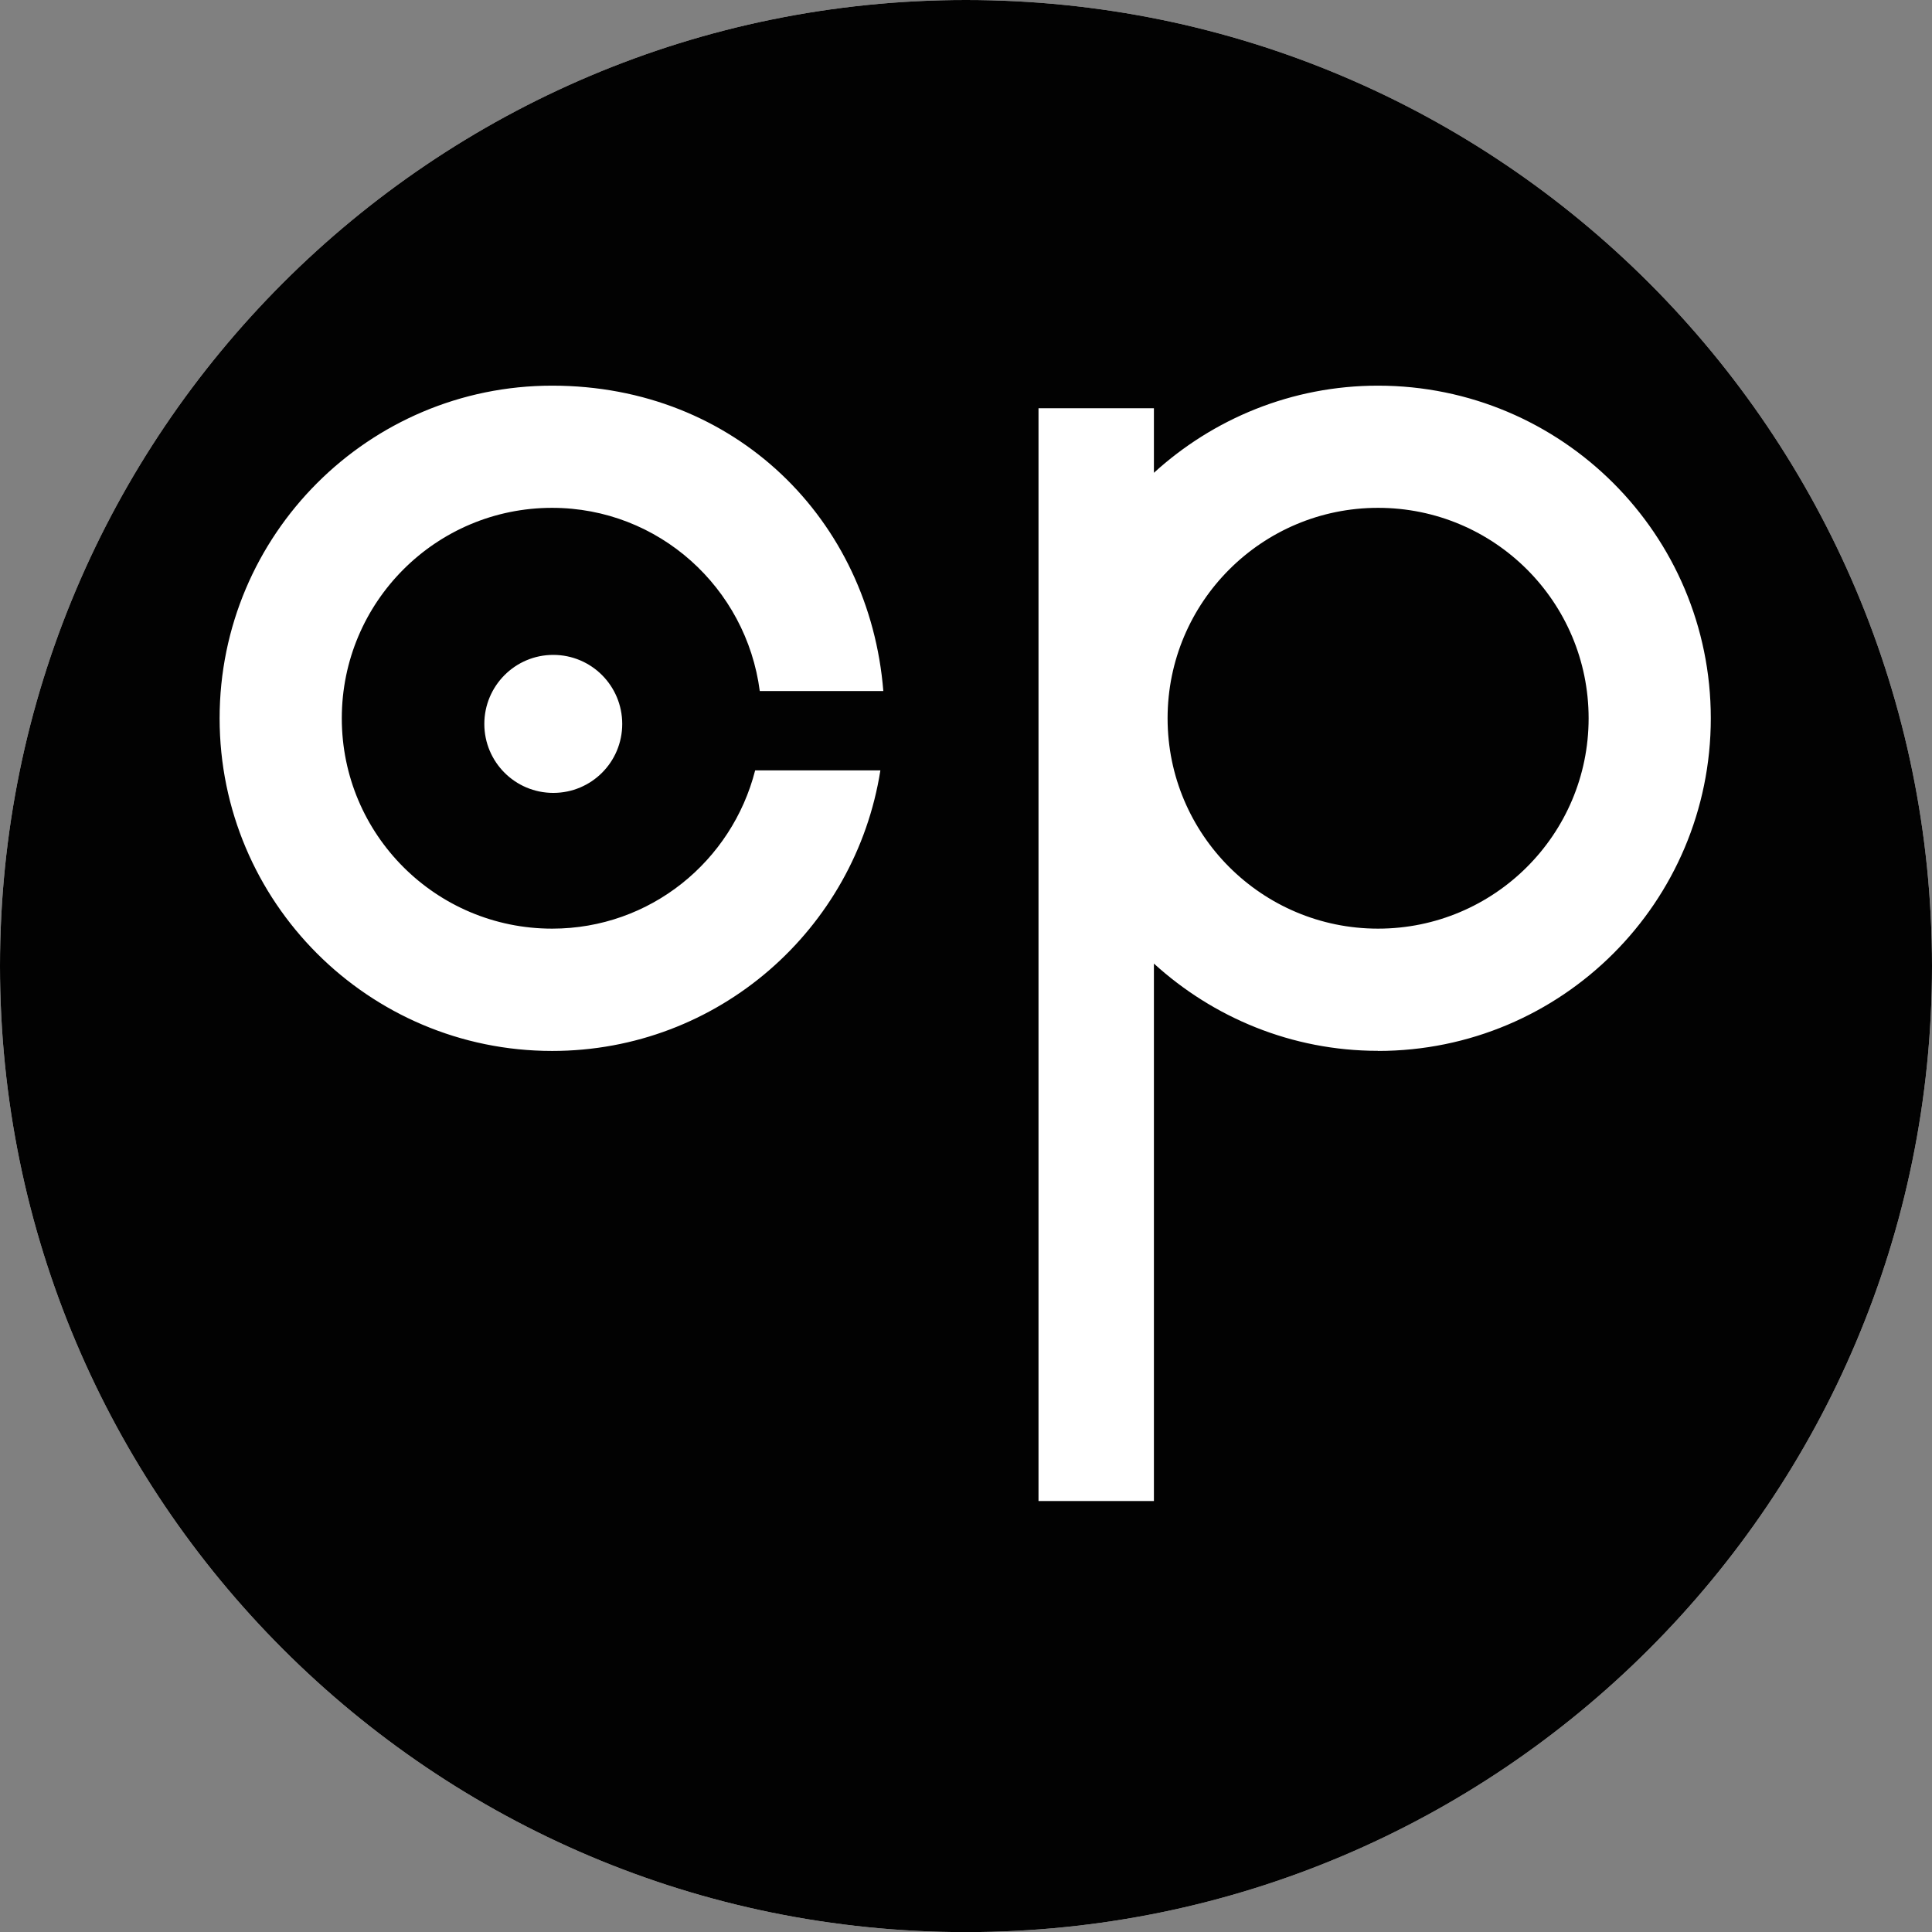 <?xml version="1.0" encoding="UTF-8"?>
<svg id="Layer_2" data-name="Layer 2" xmlns="http://www.w3.org/2000/svg" viewBox="0 0 170.93 170.94">
  <rect x="0" y="0" width="170.93" height="170.94" fill="#808080" stroke="none"/>
  <defs>
    <style>
      .cls-1 {
        fill: #fff;
      }

      .cls-1, .cls-2 {
        stroke-width: 0px;
      }

      .cls-2 {
        fill: #020202;
      }
    </style>
  </defs>
  <g id="Layer_1-2" data-name="Layer 1">
    <g>
      <path class="cls-1" d="m85.46,0C38.27,0,0,38.27,0,85.47s38.27,85.47,85.46,85.47,85.47-38.26,85.47-85.47S132.67,0,85.46,0Z"/>
      <path class="cls-2" d="m121.92,44.93c-10.27,0-18.62,8.33-18.62,18.62s8.35,18.61,18.62,18.61,18.63-8.32,18.63-18.61-8.33-18.62-18.63-18.62ZM85.46,0C38.27,0,0,38.27,0,85.47s38.27,85.47,85.46,85.47,85.47-38.26,85.47-85.47S132.67,0,85.46,0Zm-36.61,44.93c-10.28,0-18.61,8.33-18.61,18.62s8.33,18.61,18.61,18.61c8.69,0,15.91-5.97,17.96-14h11.08c-2.22,14.05-14.34,24.82-29.04,24.82-16.25,0-29.42-13.19-29.42-29.43s13.18-29.43,29.42-29.43,28.09,11.9,29.3,27.02h-10.93c-1.19-9.13-8.93-16.21-18.38-16.21Zm6.2,19.12c0,3.37-2.72,6.1-6.1,6.1s-6.1-2.74-6.1-6.1,2.72-6.11,6.1-6.11,6.1,2.74,6.1,6.11Zm66.86,28.92c-7.63,0-14.58-2.95-19.82-7.72v47.55h-10.21V36.12h10.21v5.71c5.23-4.77,12.19-7.71,19.82-7.71,16.26,0,29.45,13.17,29.45,29.43s-13.18,29.43-29.45,29.43Z"/>
    </g>
  </g>
</svg>